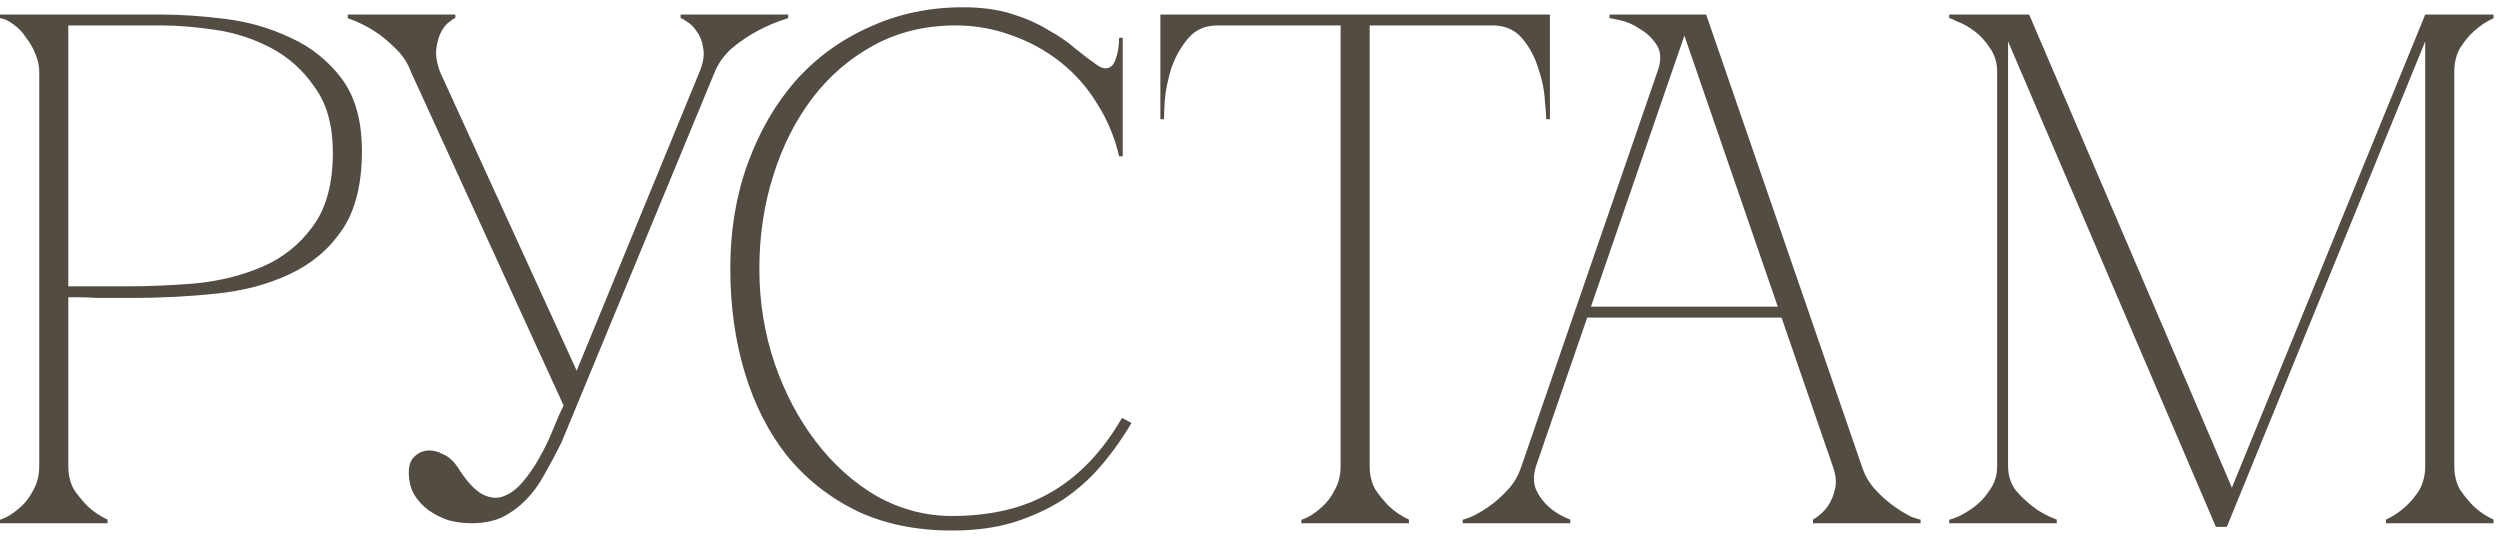 <?xml version="1.0" encoding="UTF-8"?> <svg xmlns="http://www.w3.org/2000/svg" width="172" height="37" viewBox="0 0 172 37" fill="none"><path d="M4.7 32.05C4.7 32.683 4.833 33.233 5.1 33.7C5.4 34.133 5.717 34.517 6.05 34.85C6.45 35.217 6.9 35.517 7.4 35.75V36H0V35.75C0.067 35.75 0.233 35.683 0.5 35.55C0.8 35.383 1.117 35.15 1.45 34.85C1.783 34.55 2.067 34.167 2.3 33.7C2.567 33.233 2.7 32.683 2.7 32.05V4.95C2.7 4.55 2.617 4.15 2.45 3.75C2.283 3.317 2.067 2.933 1.8 2.6C1.567 2.233 1.283 1.933 0.95 1.7C0.617 1.433 0.3 1.283 0 1.25V1H11.1C12.433 1 13.9 1.1 15.5 1.3C17.1 1.5 18.6 1.933 20 2.6C21.4 3.233 22.567 4.167 23.5 5.4C24.433 6.633 24.9 8.3 24.9 10.4C24.9 12.667 24.45 14.467 23.55 15.8C22.65 17.133 21.45 18.15 19.95 18.85C18.483 19.55 16.8 20 14.9 20.2C13 20.4 11.05 20.5 9.05 20.5C9.05 20.5 8.8 20.5 8.3 20.5C7.833 20.5 7.317 20.5 6.75 20.5C6.183 20.467 5.683 20.45 5.25 20.45C4.817 20.45 4.633 20.45 4.7 20.45V32.05ZM4.7 19.7H8.7C10.2 19.7 11.783 19.633 13.45 19.5C15.117 19.333 16.65 18.95 18.05 18.35C19.45 17.75 20.6 16.833 21.5 15.6C22.433 14.367 22.9 12.667 22.9 10.5C22.9 8.633 22.483 7.133 21.65 6C20.85 4.833 19.85 3.933 18.65 3.3C17.45 2.667 16.167 2.25 14.8 2.05C13.433 1.85 12.2 1.75 11.1 1.75H4.7V19.7ZM38.776 27.9L28.276 4.95H30.276L39.676 25.5L48.126 4.95H49.176L38.626 30.45C38.226 31.25 37.826 32 37.426 32.7C37.059 33.367 36.626 33.95 36.126 34.45C35.659 34.917 35.126 35.3 34.526 35.6C33.926 35.867 33.226 36 32.426 36C31.926 36 31.409 35.933 30.876 35.8C30.376 35.633 29.909 35.4 29.476 35.1C29.076 34.8 28.742 34.433 28.476 34C28.242 33.567 28.126 33.067 28.126 32.5C28.126 32.033 28.242 31.683 28.476 31.45C28.742 31.183 29.042 31.033 29.376 31C29.742 30.967 30.109 31.05 30.476 31.25C30.876 31.417 31.226 31.733 31.526 32.2C32.092 33.1 32.642 33.7 33.176 34C33.709 34.267 34.192 34.317 34.626 34.15C35.092 33.983 35.526 33.667 35.926 33.2C36.359 32.7 36.742 32.15 37.076 31.55C37.442 30.917 37.759 30.267 38.026 29.6C38.292 28.933 38.542 28.367 38.776 27.9ZM49.176 4.95C49.442 4.317 49.842 3.767 50.376 3.3C50.942 2.833 51.509 2.45 52.076 2.15C52.742 1.783 53.459 1.483 54.226 1.25V1H46.826V1.25C46.892 1.25 47.042 1.333 47.276 1.5C47.509 1.633 47.726 1.85 47.926 2.15C48.159 2.45 48.309 2.833 48.376 3.3C48.476 3.767 48.392 4.317 48.126 4.95H49.176ZM28.276 4.95H30.276C30.042 4.317 29.959 3.767 30.026 3.3C30.092 2.833 30.209 2.45 30.376 2.15C30.542 1.85 30.726 1.633 30.926 1.5C31.126 1.333 31.259 1.25 31.326 1.25V1H23.926V1.25C24.592 1.483 25.209 1.783 25.776 2.15C26.242 2.45 26.709 2.833 27.176 3.3C27.676 3.767 28.042 4.317 28.276 4.95ZM52.244 18.5C52.244 20.767 52.594 22.933 53.294 25C53.994 27.033 54.944 28.833 56.144 30.4C57.344 31.967 58.744 33.217 60.344 34.15C61.977 35.05 63.694 35.5 65.494 35.5C68.194 35.5 70.478 34.95 72.344 33.85C74.244 32.75 75.861 31.05 77.194 28.75L77.844 29.1C77.244 30.133 76.544 31.117 75.744 32.05C74.978 32.95 74.094 33.733 73.094 34.4C72.094 35.033 70.961 35.55 69.694 35.95C68.461 36.317 67.061 36.5 65.494 36.5C63.028 36.5 60.844 36.05 58.944 35.15C57.044 34.217 55.444 32.95 54.144 31.35C52.877 29.75 51.911 27.85 51.244 25.65C50.578 23.45 50.244 21.05 50.244 18.45C50.244 15.85 50.644 13.45 51.444 11.25C52.244 9.05 53.344 7.15 54.744 5.55C56.178 3.95 57.877 2.717 59.844 1.85C61.811 0.95 63.944 0.5 66.244 0.5C67.511 0.5 68.627 0.65 69.594 0.95C70.561 1.25 71.394 1.617 72.094 2.05C72.828 2.45 73.461 2.883 73.994 3.35C74.528 3.783 75.011 4.15 75.444 4.45C75.677 4.617 75.877 4.7 76.044 4.7C76.377 4.7 76.611 4.5 76.744 4.1C76.911 3.667 76.994 3.167 76.994 2.6H77.244V10.75H76.994C76.694 9.45 76.194 8.25 75.494 7.15C74.828 6.05 73.994 5.1 72.994 4.3C71.994 3.5 70.877 2.883 69.644 2.45C68.411 1.983 67.111 1.75 65.744 1.75C63.678 1.75 61.811 2.2 60.144 3.1C58.477 4 57.061 5.217 55.894 6.75C54.727 8.283 53.828 10.067 53.194 12.1C52.561 14.1 52.244 16.233 52.244 18.5ZM94.234 32.05C94.234 32.683 94.367 33.233 94.634 33.7C94.934 34.133 95.251 34.517 95.584 34.85C95.984 35.217 96.434 35.517 96.934 35.75V36H89.534V35.75C89.601 35.75 89.767 35.683 90.034 35.55C90.334 35.383 90.651 35.15 90.984 34.85C91.317 34.55 91.601 34.167 91.834 33.7C92.101 33.233 92.234 32.683 92.234 32.05H94.234ZM94.234 1V32.05H92.234V1H94.234ZM83.784 1H102.684V1.75H83.784V1ZM102.684 1H106.634V8.2H106.384C106.384 8 106.351 7.567 106.284 6.9C106.251 6.2 106.101 5.467 105.834 4.7C105.601 3.933 105.234 3.25 104.734 2.65C104.234 2.05 103.551 1.75 102.684 1.75V1ZM83.784 1.75C82.917 1.75 82.234 2.05 81.734 2.65C81.234 3.25 80.851 3.933 80.584 4.7C80.351 5.467 80.201 6.2 80.134 6.9C80.101 7.567 80.084 8 80.084 8.2H79.834V1H83.784V1.75ZM115.385 1H117.385L128.085 32.05H126.085L115.385 1ZM104.685 32.05L115.385 1H116.385L105.685 32.05H104.685ZM105.685 32.05C105.485 32.683 105.485 33.233 105.685 33.7C105.885 34.133 106.168 34.517 106.535 34.85C106.935 35.217 107.435 35.517 108.035 35.75V36H100.635V35.75C100.701 35.75 100.901 35.683 101.235 35.55C101.601 35.383 102.001 35.15 102.435 34.85C102.868 34.55 103.301 34.167 103.735 33.7C104.168 33.233 104.485 32.683 104.685 32.05H105.685ZM128.085 32.05C128.285 32.683 128.601 33.233 129.035 33.7C129.468 34.167 129.901 34.55 130.335 34.85C130.768 35.15 131.151 35.383 131.485 35.55C131.851 35.683 132.068 35.75 132.135 35.75V36H124.735V35.75C125.135 35.517 125.468 35.217 125.735 34.85C125.968 34.517 126.135 34.133 126.235 33.7C126.368 33.233 126.318 32.683 126.085 32.05H128.085ZM108.985 21.1H122.735V21.85H108.985V21.1ZM114.035 4.95C114.301 4.183 114.285 3.567 113.985 3.1C113.685 2.633 113.301 2.267 112.835 2C112.401 1.7 111.951 1.5 111.485 1.4C111.051 1.3 110.801 1.25 110.735 1.25V1H116.385L114.035 4.95ZM138.155 32.05C138.155 32.683 138.322 33.233 138.655 33.7C139.022 34.133 139.422 34.517 139.855 34.85C140.322 35.217 140.872 35.517 141.505 35.75V36H134.105V35.75C134.172 35.75 134.372 35.683 134.705 35.55C135.072 35.383 135.455 35.15 135.855 34.85C136.255 34.55 136.605 34.167 136.905 33.7C137.239 33.233 137.405 32.683 137.405 32.05V4.95C137.405 4.317 137.239 3.767 136.905 3.3C136.605 2.833 136.255 2.45 135.855 2.15C135.455 1.85 135.072 1.633 134.705 1.5C134.372 1.333 134.172 1.25 134.105 1.25V1H139.605L153.555 33.55L166.855 1H171.555V1.25C171.055 1.483 170.605 1.783 170.205 2.15C169.872 2.45 169.555 2.833 169.255 3.3C168.989 3.767 168.855 4.317 168.855 4.95V32.05C168.855 32.683 168.989 33.233 169.255 33.7C169.555 34.133 169.872 34.517 170.205 34.85C170.605 35.217 171.055 35.517 171.555 35.75V36H164.155V35.75C164.655 35.517 165.105 35.217 165.505 34.85C165.872 34.517 166.189 34.133 166.455 33.7C166.722 33.233 166.855 32.683 166.855 32.05V2.85L153.205 36.25H152.455L138.155 2.85V32.05Z" fill="#534C42"></path></svg> 